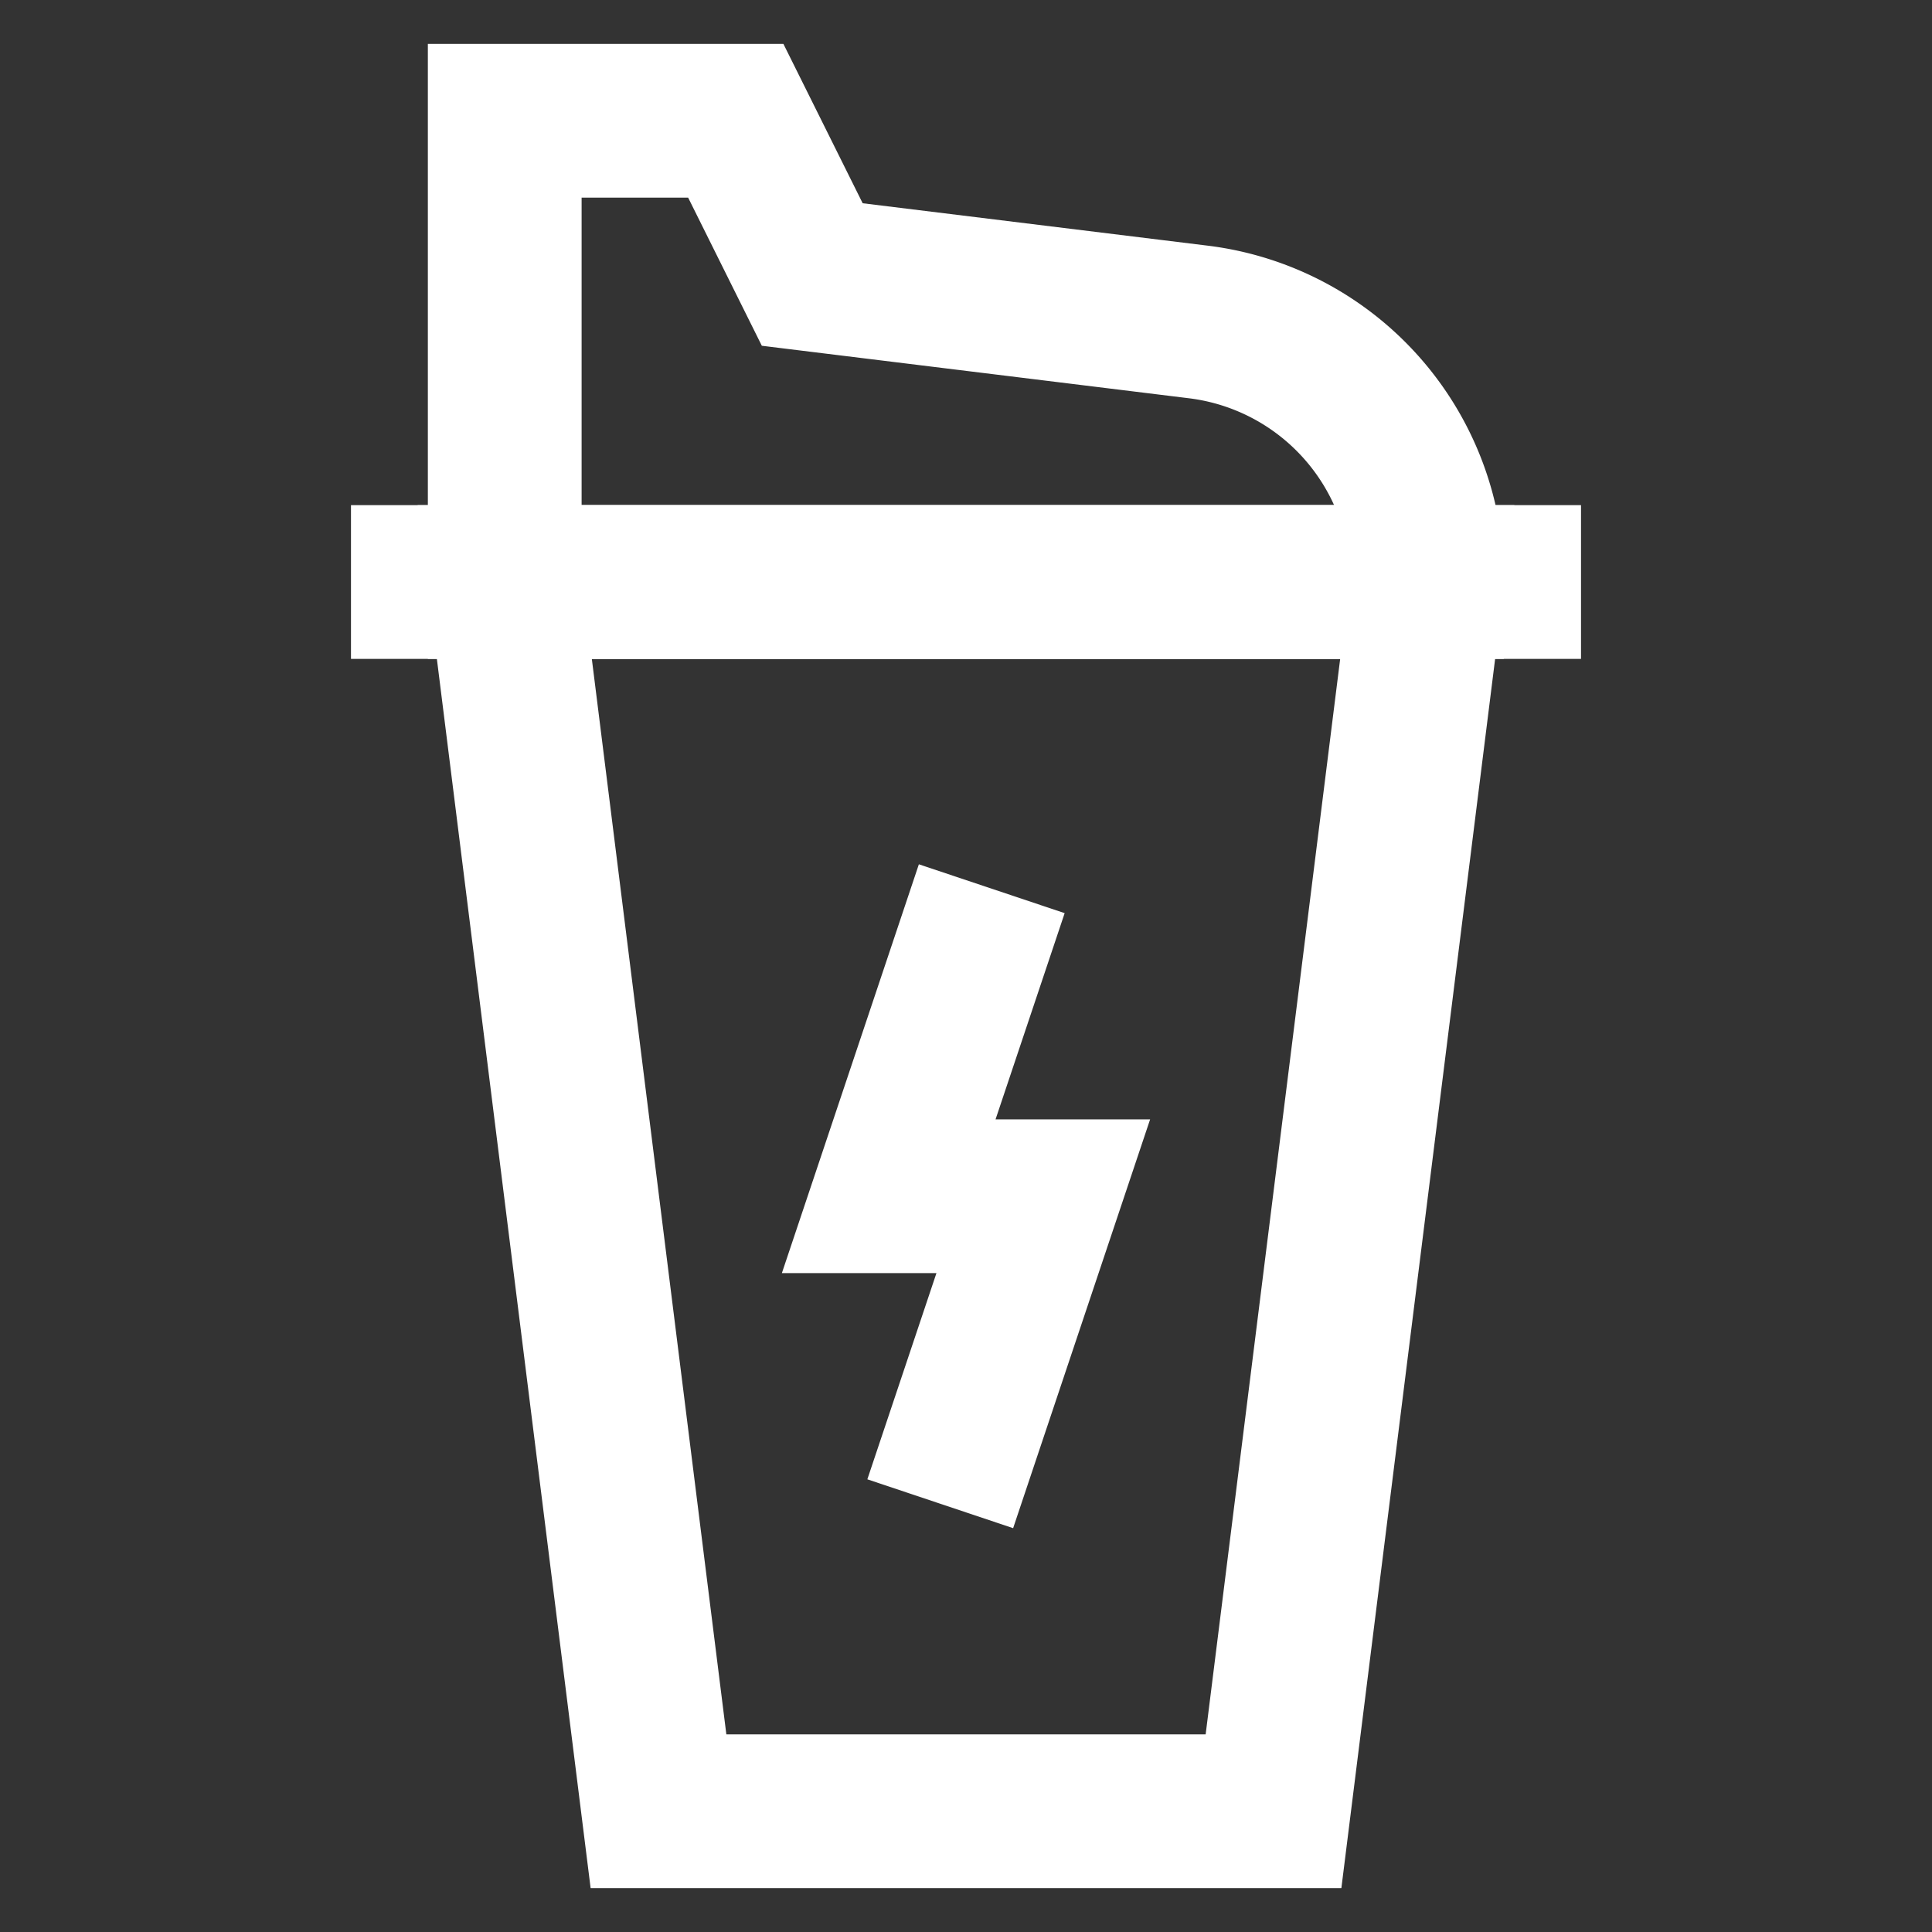 <svg viewBox="0 0 24 24" id="Layer_1" data-name="Layer 1" xmlns="http://www.w3.org/2000/svg" fill="#ffffff"><rect x="0" y="0" width="24" height="24" fill="#333333" stroke="none"/><g id="SVGRepo_bgCarrier" stroke-width="0"></g><g id="SVGRepo_tracerCarrier" stroke-linecap="round" stroke-linejoin="round"></g><g id="SVGRepo_iconCarrier"><defs><style>.cls-1{fill:none;stroke:#fff;stroke-miterlimit:10;stroke-width:1.91px;}</style></defs><path class="cls-1" d="M10.09,3.41,9.14,1.5H6.27V7.23H17.73A3.24,3.24,0,0,0,14.89,4Z"></path><line class="cls-1" x1="4.36" y1="7.23" x2="19.64" y2="7.23"></line><polygon class="cls-1" points="6.27 7.23 17.73 7.23 15.82 22.5 8.18 22.5 6.27 7.23"></polygon><polyline class="cls-1" points="12.32 11.04 11.04 14.86 12.96 14.86 11.68 18.68"></polyline></g></svg>